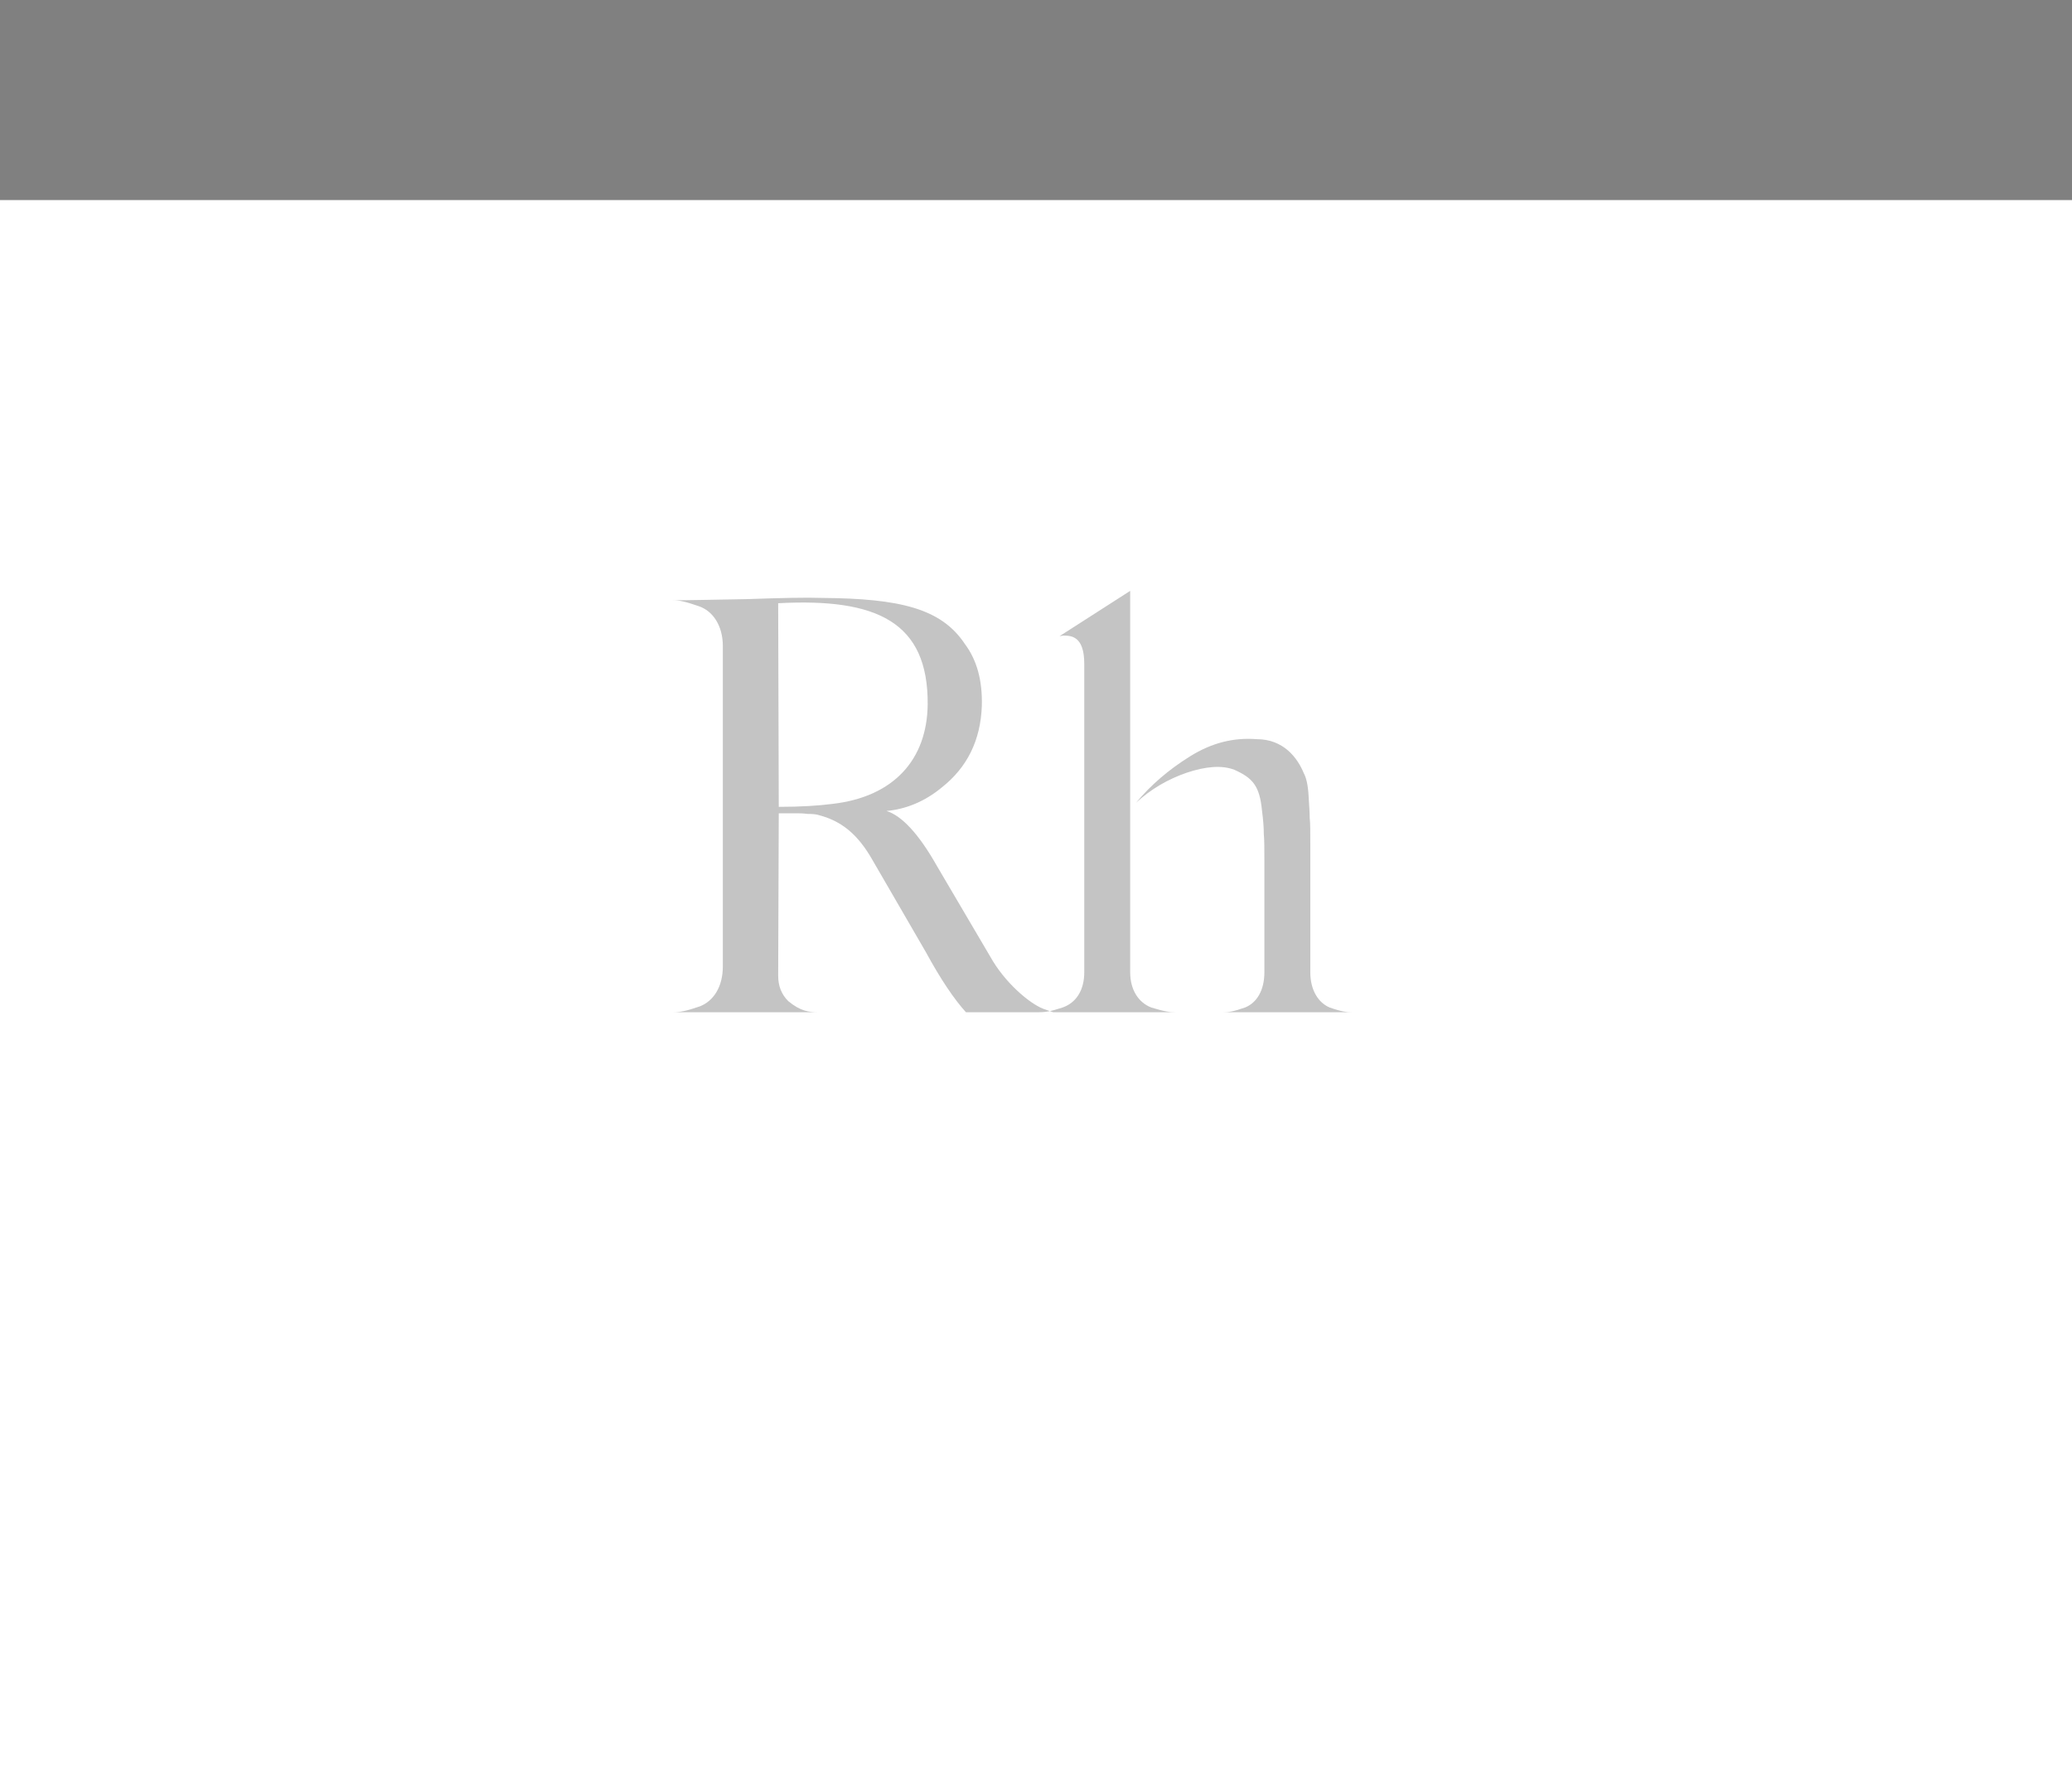 <svg viewBox="0 0 176 152" version="1.1" xmlns="http://www.w3.org/2000/svg" xmlns:xlink="http://www.w3.org/1999/xlink" id="el_PqkvN70Nn"><rect x="0" y="0" width="176" height="152" fill="#808080" stroke="none"/><style>@-webkit-keyframes el_LLbqLhyGKK_d_yaM3rl__Animation{17.78%{-webkit-transform: translate(15.426px, 76.426px) scale(1, 1) translate(-15.426px, -76.426px);transform: translate(15.426px, 76.426px) scale(1, 1) translate(-15.426px, -76.426px);}24.44%{-webkit-transform: translate(15.426px, 76.426px) scale(1.2, 1.2) translate(-15.426px, -76.426px);transform: translate(15.426px, 76.426px) scale(1.2, 1.2) translate(-15.426px, -76.426px);}0%{-webkit-transform: translate(15.426px, 76.426px) scale(1, 1) translate(-15.426px, -76.426px);transform: translate(15.426px, 76.426px) scale(1, 1) translate(-15.426px, -76.426px);}100%{-webkit-transform: translate(15.426px, 76.426px) scale(1.2, 1.2) translate(-15.426px, -76.426px);transform: translate(15.426px, 76.426px) scale(1.2, 1.2) translate(-15.426px, -76.426px);}}@keyframes el_LLbqLhyGKK_d_yaM3rl__Animation{17.78%{-webkit-transform: translate(15.426px, 76.426px) scale(1, 1) translate(-15.426px, -76.426px);transform: translate(15.426px, 76.426px) scale(1, 1) translate(-15.426px, -76.426px);}24.44%{-webkit-transform: translate(15.426px, 76.426px) scale(1.2, 1.2) translate(-15.426px, -76.426px);transform: translate(15.426px, 76.426px) scale(1.2, 1.2) translate(-15.426px, -76.426px);}0%{-webkit-transform: translate(15.426px, 76.426px) scale(1, 1) translate(-15.426px, -76.426px);transform: translate(15.426px, 76.426px) scale(1, 1) translate(-15.426px, -76.426px);}100%{-webkit-transform: translate(15.426px, 76.426px) scale(1.2, 1.2) translate(-15.426px, -76.426px);transform: translate(15.426px, 76.426px) scale(1.2, 1.2) translate(-15.426px, -76.426px);}}@-webkit-keyframes el_LLbqLhyGKK_cn33oUiUO_Animation{0%{-webkit-transform: translate(15.426px, 76.426px) translate(-15.426px, -76.426px) translate(0px, 0px);transform: translate(15.426px, 76.426px) translate(-15.426px, -76.426px) translate(0px, 0px);}22.22%{-webkit-transform: translate(15.426px, 76.426px) translate(-15.426px, -76.426px) translate(37px, -35px);transform: translate(15.426px, 76.426px) translate(-15.426px, -76.426px) translate(37px, -35px);}24.44%{-webkit-transform: translate(15.426px, 76.426px) translate(-15.426px, -76.426px) translate(34px, -35px);transform: translate(15.426px, 76.426px) translate(-15.426px, -76.426px) translate(34px, -35px);}100%{-webkit-transform: translate(15.426px, 76.426px) translate(-15.426px, -76.426px) translate(34px, -35px);transform: translate(15.426px, 76.426px) translate(-15.426px, -76.426px) translate(34px, -35px);}}@keyframes el_LLbqLhyGKK_cn33oUiUO_Animation{0%{-webkit-transform: translate(15.426px, 76.426px) translate(-15.426px, -76.426px) translate(0px, 0px);transform: translate(15.426px, 76.426px) translate(-15.426px, -76.426px) translate(0px, 0px);}22.22%{-webkit-transform: translate(15.426px, 76.426px) translate(-15.426px, -76.426px) translate(37px, -35px);transform: translate(15.426px, 76.426px) translate(-15.426px, -76.426px) translate(37px, -35px);}24.44%{-webkit-transform: translate(15.426px, 76.426px) translate(-15.426px, -76.426px) translate(34px, -35px);transform: translate(15.426px, 76.426px) translate(-15.426px, -76.426px) translate(34px, -35px);}100%{-webkit-transform: translate(15.426px, 76.426px) translate(-15.426px, -76.426px) translate(34px, -35px);transform: translate(15.426px, 76.426px) translate(-15.426px, -76.426px) translate(34px, -35px);}}@-webkit-keyframes el_s9abSiAiRM_G3juEgSFK_Animation{34.44%{-webkit-transform: translate(16px, 16px) scale(0, 0) translate(-16px, -16px);transform: translate(16px, 16px) scale(0, 0) translate(-16px, -16px);}36.67%{-webkit-transform: translate(16px, 16px) scale(1, 1) translate(-16px, -16px);transform: translate(16px, 16px) scale(1, 1) translate(-16px, -16px);}0%{-webkit-transform: translate(16px, 16px) scale(0, 0) translate(-16px, -16px);transform: translate(16px, 16px) scale(0, 0) translate(-16px, -16px);}100%{-webkit-transform: translate(16px, 16px) scale(1, 1) translate(-16px, -16px);transform: translate(16px, 16px) scale(1, 1) translate(-16px, -16px);}}@keyframes el_s9abSiAiRM_G3juEgSFK_Animation{34.44%{-webkit-transform: translate(16px, 16px) scale(0, 0) translate(-16px, -16px);transform: translate(16px, 16px) scale(0, 0) translate(-16px, -16px);}36.67%{-webkit-transform: translate(16px, 16px) scale(1, 1) translate(-16px, -16px);transform: translate(16px, 16px) scale(1, 1) translate(-16px, -16px);}0%{-webkit-transform: translate(16px, 16px) scale(0, 0) translate(-16px, -16px);transform: translate(16px, 16px) scale(0, 0) translate(-16px, -16px);}100%{-webkit-transform: translate(16px, 16px) scale(1, 1) translate(-16px, -16px);transform: translate(16px, 16px) scale(1, 1) translate(-16px, -16px);}}@-webkit-keyframes el_vSNQtTu6qb_Qk6UthMEc_Animation{20%{-webkit-transform: translate(14px, 24px) scale(0, 0) translate(-14px, -24px);transform: translate(14px, 24px) scale(0, 0) translate(-14px, -24px);}22.22%{-webkit-transform: translate(14px, 24px) scale(1, 1) translate(-14px, -24px);transform: translate(14px, 24px) scale(1, 1) translate(-14px, -24px);}0%{-webkit-transform: translate(14px, 24px) scale(0, 0) translate(-14px, -24px);transform: translate(14px, 24px) scale(0, 0) translate(-14px, -24px);}100%{-webkit-transform: translate(14px, 24px) scale(1, 1) translate(-14px, -24px);transform: translate(14px, 24px) scale(1, 1) translate(-14px, -24px);}}@keyframes el_vSNQtTu6qb_Qk6UthMEc_Animation{20%{-webkit-transform: translate(14px, 24px) scale(0, 0) translate(-14px, -24px);transform: translate(14px, 24px) scale(0, 0) translate(-14px, -24px);}22.22%{-webkit-transform: translate(14px, 24px) scale(1, 1) translate(-14px, -24px);transform: translate(14px, 24px) scale(1, 1) translate(-14px, -24px);}0%{-webkit-transform: translate(14px, 24px) scale(0, 0) translate(-14px, -24px);transform: translate(14px, 24px) scale(0, 0) translate(-14px, -24px);}100%{-webkit-transform: translate(14px, 24px) scale(1, 1) translate(-14px, -24px);transform: translate(14px, 24px) scale(1, 1) translate(-14px, -24px);}}@-webkit-keyframes el_91iZ2EDe-B_7LLCvxDLV_Animation{22.22%{-webkit-transform: translate(8px, 20px) scale(0, 0) translate(-8px, -20px);transform: translate(8px, 20px) scale(0, 0) translate(-8px, -20px);}24.44%{-webkit-transform: translate(8px, 20px) scale(1, 1) translate(-8px, -20px);transform: translate(8px, 20px) scale(1, 1) translate(-8px, -20px);}0%{-webkit-transform: translate(8px, 20px) scale(0, 0) translate(-8px, -20px);transform: translate(8px, 20px) scale(0, 0) translate(-8px, -20px);}100%{-webkit-transform: translate(8px, 20px) scale(1, 1) translate(-8px, -20px);transform: translate(8px, 20px) scale(1, 1) translate(-8px, -20px);}}@keyframes el_91iZ2EDe-B_7LLCvxDLV_Animation{22.22%{-webkit-transform: translate(8px, 20px) scale(0, 0) translate(-8px, -20px);transform: translate(8px, 20px) scale(0, 0) translate(-8px, -20px);}24.44%{-webkit-transform: translate(8px, 20px) scale(1, 1) translate(-8px, -20px);transform: translate(8px, 20px) scale(1, 1) translate(-8px, -20px);}0%{-webkit-transform: translate(8px, 20px) scale(0, 0) translate(-8px, -20px);transform: translate(8px, 20px) scale(0, 0) translate(-8px, -20px);}100%{-webkit-transform: translate(8px, 20px) scale(1, 1) translate(-8px, -20px);transform: translate(8px, 20px) scale(1, 1) translate(-8px, -20px);}}@-webkit-keyframes el_9CFyZvJ3GV_XMErjtbIQ_Animation{24.44%{-webkit-transform: translate(0px, 14px) scale(0, 0) translate(0px, -14px);transform: translate(0px, 14px) scale(0, 0) translate(0px, -14px);}26.67%{-webkit-transform: translate(0px, 14px) scale(1, 1) translate(0px, -14px);transform: translate(0px, 14px) scale(1, 1) translate(0px, -14px);}0%{-webkit-transform: translate(0px, 14px) scale(0, 0) translate(0px, -14px);transform: translate(0px, 14px) scale(0, 0) translate(0px, -14px);}100%{-webkit-transform: translate(0px, 14px) scale(1, 1) translate(0px, -14px);transform: translate(0px, 14px) scale(1, 1) translate(0px, -14px);}}@keyframes el_9CFyZvJ3GV_XMErjtbIQ_Animation{24.44%{-webkit-transform: translate(0px, 14px) scale(0, 0) translate(0px, -14px);transform: translate(0px, 14px) scale(0, 0) translate(0px, -14px);}26.67%{-webkit-transform: translate(0px, 14px) scale(1, 1) translate(0px, -14px);transform: translate(0px, 14px) scale(1, 1) translate(0px, -14px);}0%{-webkit-transform: translate(0px, 14px) scale(0, 0) translate(0px, -14px);transform: translate(0px, 14px) scale(0, 0) translate(0px, -14px);}100%{-webkit-transform: translate(0px, 14px) scale(1, 1) translate(0px, -14px);transform: translate(0px, 14px) scale(1, 1) translate(0px, -14px);}}@-webkit-keyframes el_Pv_c7ZcNC8_7sW48SgPi_Animation{26.67%{-webkit-transform: translate(8px, 8px) scale(0, 0) translate(-8px, -8px);transform: translate(8px, 8px) scale(0, 0) translate(-8px, -8px);}28.89%{-webkit-transform: translate(8px, 8px) scale(1, 1) translate(-8px, -8px);transform: translate(8px, 8px) scale(1, 1) translate(-8px, -8px);}0%{-webkit-transform: translate(8px, 8px) scale(0, 0) translate(-8px, -8px);transform: translate(8px, 8px) scale(0, 0) translate(-8px, -8px);}100%{-webkit-transform: translate(8px, 8px) scale(1, 1) translate(-8px, -8px);transform: translate(8px, 8px) scale(1, 1) translate(-8px, -8px);}}@keyframes el_Pv_c7ZcNC8_7sW48SgPi_Animation{26.67%{-webkit-transform: translate(8px, 8px) scale(0, 0) translate(-8px, -8px);transform: translate(8px, 8px) scale(0, 0) translate(-8px, -8px);}28.89%{-webkit-transform: translate(8px, 8px) scale(1, 1) translate(-8px, -8px);transform: translate(8px, 8px) scale(1, 1) translate(-8px, -8px);}0%{-webkit-transform: translate(8px, 8px) scale(0, 0) translate(-8px, -8px);transform: translate(8px, 8px) scale(0, 0) translate(-8px, -8px);}100%{-webkit-transform: translate(8px, 8px) scale(1, 1) translate(-8px, -8px);transform: translate(8px, 8px) scale(1, 1) translate(-8px, -8px);}}@-webkit-keyframes el_e9OBNw7rzy__uJPRHwST_Animation{28.89%{-webkit-transform: translate(14px, 0px) scale(0, 0) translate(-14px, 0px);transform: translate(14px, 0px) scale(0, 0) translate(-14px, 0px);}31.11%{-webkit-transform: translate(14px, 0px) scale(1, 1) translate(-14px, 0px);transform: translate(14px, 0px) scale(1, 1) translate(-14px, 0px);}0%{-webkit-transform: translate(14px, 0px) scale(0, 0) translate(-14px, 0px);transform: translate(14px, 0px) scale(0, 0) translate(-14px, 0px);}100%{-webkit-transform: translate(14px, 0px) scale(1, 1) translate(-14px, 0px);transform: translate(14px, 0px) scale(1, 1) translate(-14px, 0px);}}@keyframes el_e9OBNw7rzy__uJPRHwST_Animation{28.89%{-webkit-transform: translate(14px, 0px) scale(0, 0) translate(-14px, 0px);transform: translate(14px, 0px) scale(0, 0) translate(-14px, 0px);}31.11%{-webkit-transform: translate(14px, 0px) scale(1, 1) translate(-14px, 0px);transform: translate(14px, 0px) scale(1, 1) translate(-14px, 0px);}0%{-webkit-transform: translate(14px, 0px) scale(0, 0) translate(-14px, 0px);transform: translate(14px, 0px) scale(0, 0) translate(-14px, 0px);}100%{-webkit-transform: translate(14px, 0px) scale(1, 1) translate(-14px, 0px);transform: translate(14px, 0px) scale(1, 1) translate(-14px, 0px);}}@-webkit-keyframes el_hR6jvxMOpN_Mcv2OJfD4_Animation{30%{-webkit-transform: translate(20px, 8px) scale(0, 0) translate(-20px, -8px);transform: translate(20px, 8px) scale(0, 0) translate(-20px, -8px);}32.22%{-webkit-transform: translate(20px, 8px) scale(1, 1) translate(-20px, -8px);transform: translate(20px, 8px) scale(1, 1) translate(-20px, -8px);}0%{-webkit-transform: translate(20px, 8px) scale(0, 0) translate(-20px, -8px);transform: translate(20px, 8px) scale(0, 0) translate(-20px, -8px);}100%{-webkit-transform: translate(20px, 8px) scale(1, 1) translate(-20px, -8px);transform: translate(20px, 8px) scale(1, 1) translate(-20px, -8px);}}@keyframes el_hR6jvxMOpN_Mcv2OJfD4_Animation{30%{-webkit-transform: translate(20px, 8px) scale(0, 0) translate(-20px, -8px);transform: translate(20px, 8px) scale(0, 0) translate(-20px, -8px);}32.22%{-webkit-transform: translate(20px, 8px) scale(1, 1) translate(-20px, -8px);transform: translate(20px, 8px) scale(1, 1) translate(-20px, -8px);}0%{-webkit-transform: translate(20px, 8px) scale(0, 0) translate(-20px, -8px);transform: translate(20px, 8px) scale(0, 0) translate(-20px, -8px);}100%{-webkit-transform: translate(20px, 8px) scale(1, 1) translate(-20px, -8px);transform: translate(20px, 8px) scale(1, 1) translate(-20px, -8px);}}@-webkit-keyframes el_knD3zoiM5w_Yu0NejhUk_Animation{31.11%{-webkit-transform: translate(25px, 14px) scale(0, 0) translate(-25px, -14px);transform: translate(25px, 14px) scale(0, 0) translate(-25px, -14px);}33.33%{-webkit-transform: translate(25px, 14px) scale(1, 1) translate(-25px, -14px);transform: translate(25px, 14px) scale(1, 1) translate(-25px, -14px);}0%{-webkit-transform: translate(25px, 14px) scale(0, 0) translate(-25px, -14px);transform: translate(25px, 14px) scale(0, 0) translate(-25px, -14px);}100%{-webkit-transform: translate(25px, 14px) scale(1, 1) translate(-25px, -14px);transform: translate(25px, 14px) scale(1, 1) translate(-25px, -14px);}}@keyframes el_knD3zoiM5w_Yu0NejhUk_Animation{31.11%{-webkit-transform: translate(25px, 14px) scale(0, 0) translate(-25px, -14px);transform: translate(25px, 14px) scale(0, 0) translate(-25px, -14px);}33.33%{-webkit-transform: translate(25px, 14px) scale(1, 1) translate(-25px, -14px);transform: translate(25px, 14px) scale(1, 1) translate(-25px, -14px);}0%{-webkit-transform: translate(25px, 14px) scale(0, 0) translate(-25px, -14px);transform: translate(25px, 14px) scale(0, 0) translate(-25px, -14px);}100%{-webkit-transform: translate(25px, 14px) scale(1, 1) translate(-25px, -14px);transform: translate(25px, 14px) scale(1, 1) translate(-25px, -14px);}}@-webkit-keyframes el_SFIvvoLpR-_GfkL-bddO_Animation{32.22%{-webkit-transform: translate(20px, 20px) scale(0, 0) translate(-20px, -20px);transform: translate(20px, 20px) scale(0, 0) translate(-20px, -20px);}34.44%{-webkit-transform: translate(20px, 20px) scale(1, 1) translate(-20px, -20px);transform: translate(20px, 20px) scale(1, 1) translate(-20px, -20px);}0%{-webkit-transform: translate(20px, 20px) scale(0, 0) translate(-20px, -20px);transform: translate(20px, 20px) scale(0, 0) translate(-20px, -20px);}100%{-webkit-transform: translate(20px, 20px) scale(1, 1) translate(-20px, -20px);transform: translate(20px, 20px) scale(1, 1) translate(-20px, -20px);}}@keyframes el_SFIvvoLpR-_GfkL-bddO_Animation{32.22%{-webkit-transform: translate(20px, 20px) scale(0, 0) translate(-20px, -20px);transform: translate(20px, 20px) scale(0, 0) translate(-20px, -20px);}34.44%{-webkit-transform: translate(20px, 20px) scale(1, 1) translate(-20px, -20px);transform: translate(20px, 20px) scale(1, 1) translate(-20px, -20px);}0%{-webkit-transform: translate(20px, 20px) scale(0, 0) translate(-20px, -20px);transform: translate(20px, 20px) scale(0, 0) translate(-20px, -20px);}100%{-webkit-transform: translate(20px, 20px) scale(1, 1) translate(-20px, -20px);transform: translate(20px, 20px) scale(1, 1) translate(-20px, -20px);}}#el_PqkvN70Nn *{-webkit-animation-duration: 3s;animation-duration: 3s;-webkit-animation-iteration-count: infinite;animation-iteration-count: infinite;-webkit-animation-timing-function: cubic-bezier(0, 0, 1, 1);animation-timing-function: cubic-bezier(0, 0, 1, 1);}#el_DNfSEHywEX{stroke: none;stroke-width: 1;fill: none;}#el_XP9TEuLLrS{fill: #C4C4C4;}#el_LLbqLhyGKK{fill: #372028;-webkit-transform: translate(-64.95px, 62.05px) rotate(-45deg);transform: translate(-64.95px, 62.05px) rotate(-45deg);}#el_UXH1N0gs4l{fill: #FFFFFF;}#el_xQ8K8r5Ytw{-webkit-transform: translate(70px, 0px);transform: translate(70px, 0px);fill: #372028;}#el_SFIvvoLpR-_GfkL-bddO{-webkit-animation-name: el_SFIvvoLpR-_GfkL-bddO_Animation;animation-name: el_SFIvvoLpR-_GfkL-bddO_Animation;-webkit-transform: translate(20px, 20px) scale(0, 0) translate(-20px, -20px);transform: translate(20px, 20px) scale(0, 0) translate(-20px, -20px);-webkit-animation-timing-function: cubic-bezier(0.42, 0, 1, 1);animation-timing-function: cubic-bezier(0.42, 0, 1, 1);}#el_knD3zoiM5w_Yu0NejhUk{-webkit-animation-name: el_knD3zoiM5w_Yu0NejhUk_Animation;animation-name: el_knD3zoiM5w_Yu0NejhUk_Animation;-webkit-transform: translate(25px, 14px) scale(0, 0) translate(-25px, -14px);transform: translate(25px, 14px) scale(0, 0) translate(-25px, -14px);-webkit-animation-timing-function: cubic-bezier(0.42, 0, 1, 1);animation-timing-function: cubic-bezier(0.42, 0, 1, 1);}#el_hR6jvxMOpN_Mcv2OJfD4{-webkit-animation-name: el_hR6jvxMOpN_Mcv2OJfD4_Animation;animation-name: el_hR6jvxMOpN_Mcv2OJfD4_Animation;-webkit-transform: translate(20px, 8px) scale(0, 0) translate(-20px, -8px);transform: translate(20px, 8px) scale(0, 0) translate(-20px, -8px);-webkit-animation-timing-function: cubic-bezier(0.42, 0, 1, 1);animation-timing-function: cubic-bezier(0.42, 0, 1, 1);}#el_e9OBNw7rzy__uJPRHwST{-webkit-animation-name: el_e9OBNw7rzy__uJPRHwST_Animation;animation-name: el_e9OBNw7rzy__uJPRHwST_Animation;-webkit-transform: translate(14px, 0px) scale(0, 0) translate(-14px, 0px);transform: translate(14px, 0px) scale(0, 0) translate(-14px, 0px);-webkit-animation-timing-function: cubic-bezier(0.42, 0, 1, 1);animation-timing-function: cubic-bezier(0.42, 0, 1, 1);}#el_Pv_c7ZcNC8_7sW48SgPi{-webkit-animation-name: el_Pv_c7ZcNC8_7sW48SgPi_Animation;animation-name: el_Pv_c7ZcNC8_7sW48SgPi_Animation;-webkit-transform: translate(8px, 8px) scale(0, 0) translate(-8px, -8px);transform: translate(8px, 8px) scale(0, 0) translate(-8px, -8px);-webkit-animation-timing-function: cubic-bezier(0.42, 0, 1, 1);animation-timing-function: cubic-bezier(0.42, 0, 1, 1);}#el_9CFyZvJ3GV_XMErjtbIQ{-webkit-animation-name: el_9CFyZvJ3GV_XMErjtbIQ_Animation;animation-name: el_9CFyZvJ3GV_XMErjtbIQ_Animation;-webkit-transform: translate(0px, 14px) scale(0, 0) translate(0px, -14px);transform: translate(0px, 14px) scale(0, 0) translate(0px, -14px);-webkit-animation-timing-function: cubic-bezier(0.42, 0, 1, 1);animation-timing-function: cubic-bezier(0.42, 0, 1, 1);}#el_91iZ2EDe-B_7LLCvxDLV{-webkit-animation-name: el_91iZ2EDe-B_7LLCvxDLV_Animation;animation-name: el_91iZ2EDe-B_7LLCvxDLV_Animation;-webkit-transform: translate(8px, 20px) scale(0, 0) translate(-8px, -20px);transform: translate(8px, 20px) scale(0, 0) translate(-8px, -20px);-webkit-animation-timing-function: cubic-bezier(0.42, 0, 1, 1);animation-timing-function: cubic-bezier(0.42, 0, 1, 1);}#el_vSNQtTu6qb_Qk6UthMEc{-webkit-animation-name: el_vSNQtTu6qb_Qk6UthMEc_Animation;animation-name: el_vSNQtTu6qb_Qk6UthMEc_Animation;-webkit-transform: translate(14px, 24px) scale(0, 0) translate(-14px, -24px);transform: translate(14px, 24px) scale(0, 0) translate(-14px, -24px);-webkit-animation-timing-function: cubic-bezier(0.42, 0, 1, 1);animation-timing-function: cubic-bezier(0.42, 0, 1, 1);}#el_s9abSiAiRM_G3juEgSFK{-webkit-animation-name: el_s9abSiAiRM_G3juEgSFK_Animation;animation-name: el_s9abSiAiRM_G3juEgSFK_Animation;-webkit-transform: translate(16px, 16px) scale(0, 0) translate(-16px, -16px);transform: translate(16px, 16px) scale(0, 0) translate(-16px, -16px);-webkit-animation-timing-function: cubic-bezier(0.42, 0, 1, 1);animation-timing-function: cubic-bezier(0.42, 0, 1, 1);}#el_LLbqLhyGKK_cn33oUiUO{-webkit-animation-name: el_LLbqLhyGKK_cn33oUiUO_Animation;animation-name: el_LLbqLhyGKK_cn33oUiUO_Animation;-webkit-transform: translate(15.426px, 76.426px) translate(-15.426px, -76.426px) translate(0px, 0px);transform: translate(15.426px, 76.426px) translate(-15.426px, -76.426px) translate(0px, 0px);-webkit-animation-timing-function: cubic-bezier(0.42, 0, 1, 1);animation-timing-function: cubic-bezier(0.42, 0, 1, 1);}#el_LLbqLhyGKK_d_yaM3rl_{-webkit-animation-name: el_LLbqLhyGKK_d_yaM3rl__Animation;animation-name: el_LLbqLhyGKK_d_yaM3rl__Animation;}</style>
    <!-- Generator: Sketch 52 (66869) - http://www.bohemiancoding.com/sketch -->
    <title>v</title>
    <desc>Created with Sketch.</desc>
    <defs>
        <rect id="path-1" x="15.426" y="76.426" width="54" height="66"/>
    </defs>
    <g id="el_DNfSEHywEX" fill-rule="evenodd">
        <rect id="el_XP9TEuLLrS" x="51" y="46" width="74" height="48"/>
        <mask id="mask-2" fill="white">
            <use xlink:href="#path-1"/>
        </mask>
        <g id="el_LLbqLhyGKK_cn33oUiUO" data-animator-group="true" data-animator-type="0"><g id="el_LLbqLhyGKK_d_yaM3rl_" data-animator-group="true" data-animator-type="2"><use id="el_LLbqLhyGKK" xlink:href="#path-1"/></g></g>
        <path d="M0,17 L176,17 L176,152 L0,152 L0,17 Z M69.454,86 C69.569,86.001 69.684,86 69.8,86 L69.454,86 Z M69.454,86 C68.724,85.994 67.986,85.914 66.95,85.05 C66.4,84.5 66.1,83.8 66.1,82.9 L66.15,69.1 L67.8,69.1 C67.95,69.1 68.2,69.1 68.6,69.15 C69.4,69.15 69.55,69.25 70.2,69.45 C71.55,69.95 72.85,70.85 74.1,73.05 L78.65,80.9 C79.9,83.2 81.05,84.9 82.05,86 L89.45,86 L88.6,85.7 C87.45,85.25 85.35,83.5 84.1,81.25 L79.6,73.6 C78.05,70.85 76.6,69.3 75.3,68.9 C76.95,68.75 78.55,68.1 80,66.9 C82.15,65.2 83.3,62.9 83.4,59.95 C83.45,57.85 83,56.1 81.95,54.7 C79.95,51.7 76.45,50.85 69.85,50.8 C68.5,50.75 66.35,50.8 63.5,50.9 C60.65,50.95 58.5,51 57.15,51 C57.7,51 58.2,51.1 59.35,51.5 C60.55,51.9 61.4,53.15 61.4,54.9 L61.4,82.1 C61.4,83.85 60.6,85.05 59.45,85.5 C58.3,85.9 57.75,86 57.15,86 L69.454,86 Z M70.7,68.3 C69.55,68.45 68,68.55 66.15,68.55 L66.1,51.25 C74.5,50.8 78.85,52.85 78.8,59.85 C78.75,64.5 75.95,67.7 70.7,68.3 Z M96,50.2 L90,54.05 L90.3,54 C90.95,54 92.1,54 92.1,56.4 L92.1,82.6 C92.1,84.15 91.4,85.2 90.25,85.6 C89.2,85.95 88.75,86 88.2,86 L99.9,86 C99.35,86 98.95,85.95 97.8,85.6 C96.75,85.2 96,84.15 96,82.6 L96,50.2 Z M111.3,71.7 C111.3,70.65 111.3,69.9 111.25,69.5 C111.25,69.05 111.2,68.4 111.15,67.55 C111.1,66.7 110.95,66.05 110.75,65.7 C110.2,64.35 109,62.8 106.75,62.8 C104.8,62.65 102.95,63.1 101.1,64.25 C99.25,65.4 97.75,66.7 96.5,68.2 C97.75,67.05 99.2,66.2 100.8,65.65 C102.45,65.1 103.8,65 104.85,65.4 C106.4,66.1 107,66.75 107.2,68.9 C107.3,69.65 107.35,70.3 107.35,70.85 C107.4,71.35 107.4,72.15 107.4,73.3 L107.4,82.6 C107.4,84.15 106.75,85.2 105.75,85.6 C104.75,85.95 104.35,86 103.9,86 L114.85,86 C114.4,86 113.95,85.95 112.95,85.6 C112,85.2 111.3,84.15 111.3,82.6 L111.3,71.7 Z" id="el_UXH1N0gs4l"/>
        <g id="el_xQ8K8r5Ytw">
            <g id="el_91iZ2EDe-B_7LLCvxDLV" data-animator-group="true" data-animator-type="2"><path d="M8,27 C11.42,26.112 14.112,23.42 15,20 C11.58,20.888 8.888,23.58 8,27" id="el_91iZ2EDe-B"/></g>
            <g id="el_SFIvvoLpR-_GfkL-bddO" data-animator-group="true" data-animator-type="2"><path d="M27,27 C26.112,23.58 23.42,20.888 20,20 C20.888,23.42 23.58,26.112 27,27" id="el_SFIvvoLpR-"/></g>
            <g id="el_Pv_c7ZcNC8_7sW48SgPi" data-animator-group="true" data-animator-type="2"><path d="M15,15 C14.112,11.58 11.42,8.888 8,8 C8.888,11.42 11.58,14.112 15,15" id="el_Pv_c7ZcNC8"/></g>
            <g id="el_hR6jvxMOpN_Mcv2OJfD4" data-animator-group="true" data-animator-type="2"><path d="M27,8 C23.58,8.888 20.888,11.58 20,15 C23.42,14.112 26.112,11.42 27,8" id="el_hR6jvxMOpN"/></g>
            <g id="el_e9OBNw7rzy__uJPRHwST" data-animator-group="true" data-animator-type="2"><path d="M14,5 C14,5.886 14.293,6.704 14.784,7.191 C15.641,8.039 16.383,8.983 16.997,10 C17.61,8.983 18.352,8.039 19.209,7.191 C20.264,6.146 20.264,3.853 19.209,2.809 C18.352,1.961 17.61,1.017 16.997,0 C16.383,1.017 15.641,1.961 14.784,2.809 C14.293,3.295 14,4.114 14,5" id="el_e9OBNw7rzy"/></g>
            <g id="el_9CFyZvJ3GV_XMErjtbIQ" data-animator-group="true" data-animator-type="2"><path d="M5,14 C4.114,14 3.295,14.293 2.809,14.785 C1.961,15.643 1.017,16.385 0,17 C1.017,17.615 1.961,18.357 2.809,19.215 C3.295,19.707 4.114,20 5,20 C5.886,20 6.705,19.707 7.191,19.215 C8.039,18.357 8.983,17.615 10,17 C8.983,16.385 8.039,15.643 7.191,14.785 C6.704,14.293 5.886,14 5,14" id="el_9CFyZvJ3GV"/></g>
            <g id="el_s9abSiAiRM_G3juEgSFK" data-animator-group="true" data-animator-type="2"><path d="M19,17.5 C19,16.672 18.329,16 17.5,16 C16.671,16 16,16.672 16,17.5 C16,18.329 16.671,19 17.5,19 C18.329,19 19,18.329 19,17.5" id="el_s9abSiAiRM"/></g>
            <g id="el_knD3zoiM5w_Yu0NejhUk" data-animator-group="true" data-animator-type="2"><path d="M30,14 C29.114,14 28.295,14.293 27.81,14.785 C26.961,15.643 26.017,16.385 25,17 C26.017,17.615 26.961,18.357 27.81,19.215 C28.295,19.707 29.114,20 30,20 C30.886,20 31.705,19.707 32.191,19.215 C33.039,18.357 33.983,17.615 35,17 C33.983,16.385 33.039,15.643 32.191,14.785 C31.704,14.293 30.886,14 30,14" id="el_knD3zoiM5w"/></g>
            <g id="el_vSNQtTu6qb_Qk6UthMEc" data-animator-group="true" data-animator-type="2"><path d="M14,29 C14,29.886 14.293,30.704 14.784,31.191 C15.641,32.039 16.383,32.983 16.997,34 C17.61,32.983 18.352,32.039 19.209,31.191 C20.264,30.146 20.264,27.853 19.209,26.809 C18.352,25.961 17.61,25.017 16.997,24 C16.383,25.017 15.641,25.961 14.784,26.809 C14.293,27.295 14,28.114 14,29" id="el_vSNQtTu6qb"/></g>
        </g>
    </g>
</svg>